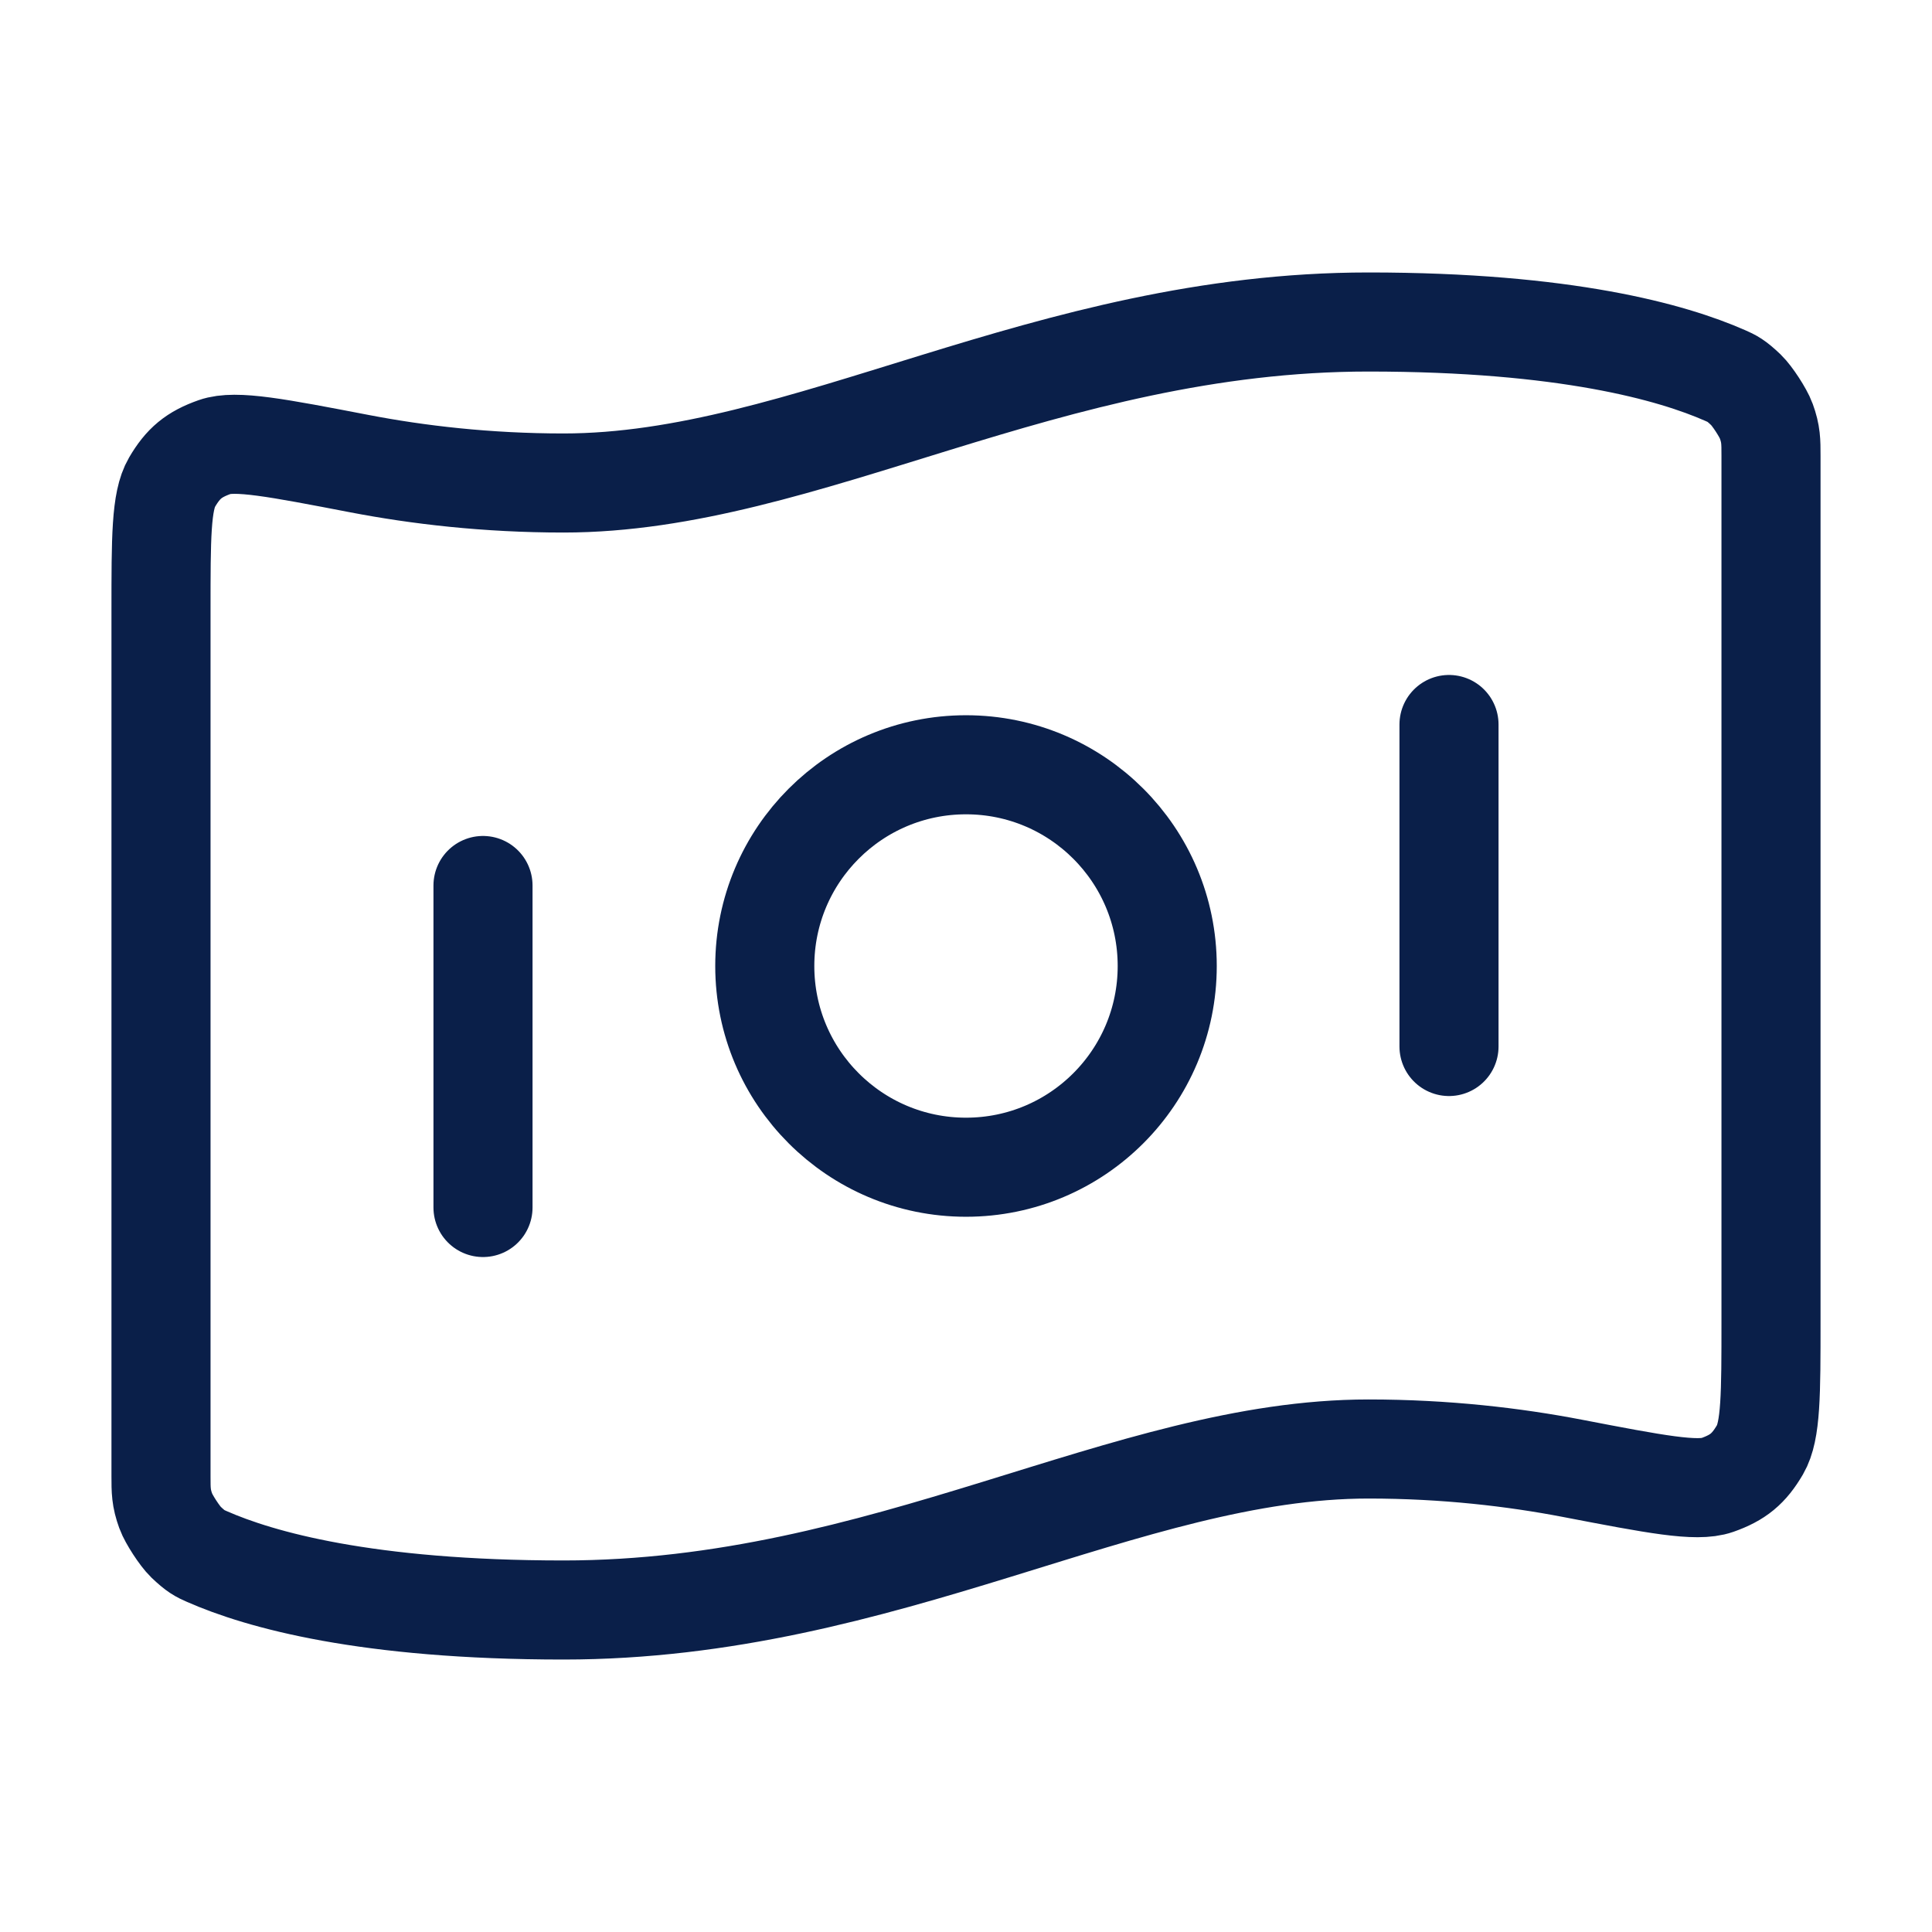 <svg width="39" height="39" viewBox="0 0 39 39" fill="none" xmlns="http://www.w3.org/2000/svg">
<path d="M9.75 17.875V24.375M29.25 14.625V21.125M27.625 6.5C31.604 6.5 33.756 7.109 34.827 7.581C34.97 7.644 35.041 7.676 35.247 7.872C35.37 7.99 35.595 8.335 35.653 8.496C35.75 8.763 35.75 8.909 35.75 9.202V26.668C35.75 28.145 35.75 28.883 35.529 29.263C35.303 29.649 35.086 29.828 34.664 29.977C34.25 30.122 33.413 29.962 31.74 29.64C30.569 29.415 29.179 29.25 27.625 29.25C22.75 29.25 17.875 32.5 11.375 32.5C7.396 32.5 5.244 31.891 4.173 31.419C4.03 31.356 3.959 31.324 3.753 31.128C3.63 31.01 3.405 30.665 3.347 30.504C3.25 30.237 3.25 30.09 3.25 29.798L3.25 12.332C3.25 10.855 3.25 10.117 3.471 9.737C3.697 9.351 3.914 9.172 4.336 9.023C4.75 8.877 5.587 9.038 7.26 9.36C8.431 9.585 9.821 9.75 11.375 9.75C16.25 9.75 21.125 6.5 27.625 6.5ZM23.562 19.5C23.562 21.744 21.744 23.562 19.5 23.562C17.256 23.562 15.438 21.744 15.438 19.5C15.438 17.256 17.256 15.438 19.5 15.438C21.744 15.438 23.562 17.256 23.562 19.5Z" stroke="#0A1F49" stroke-width="2" stroke-linecap="round" stroke-linejoin="round"/>
</svg>
